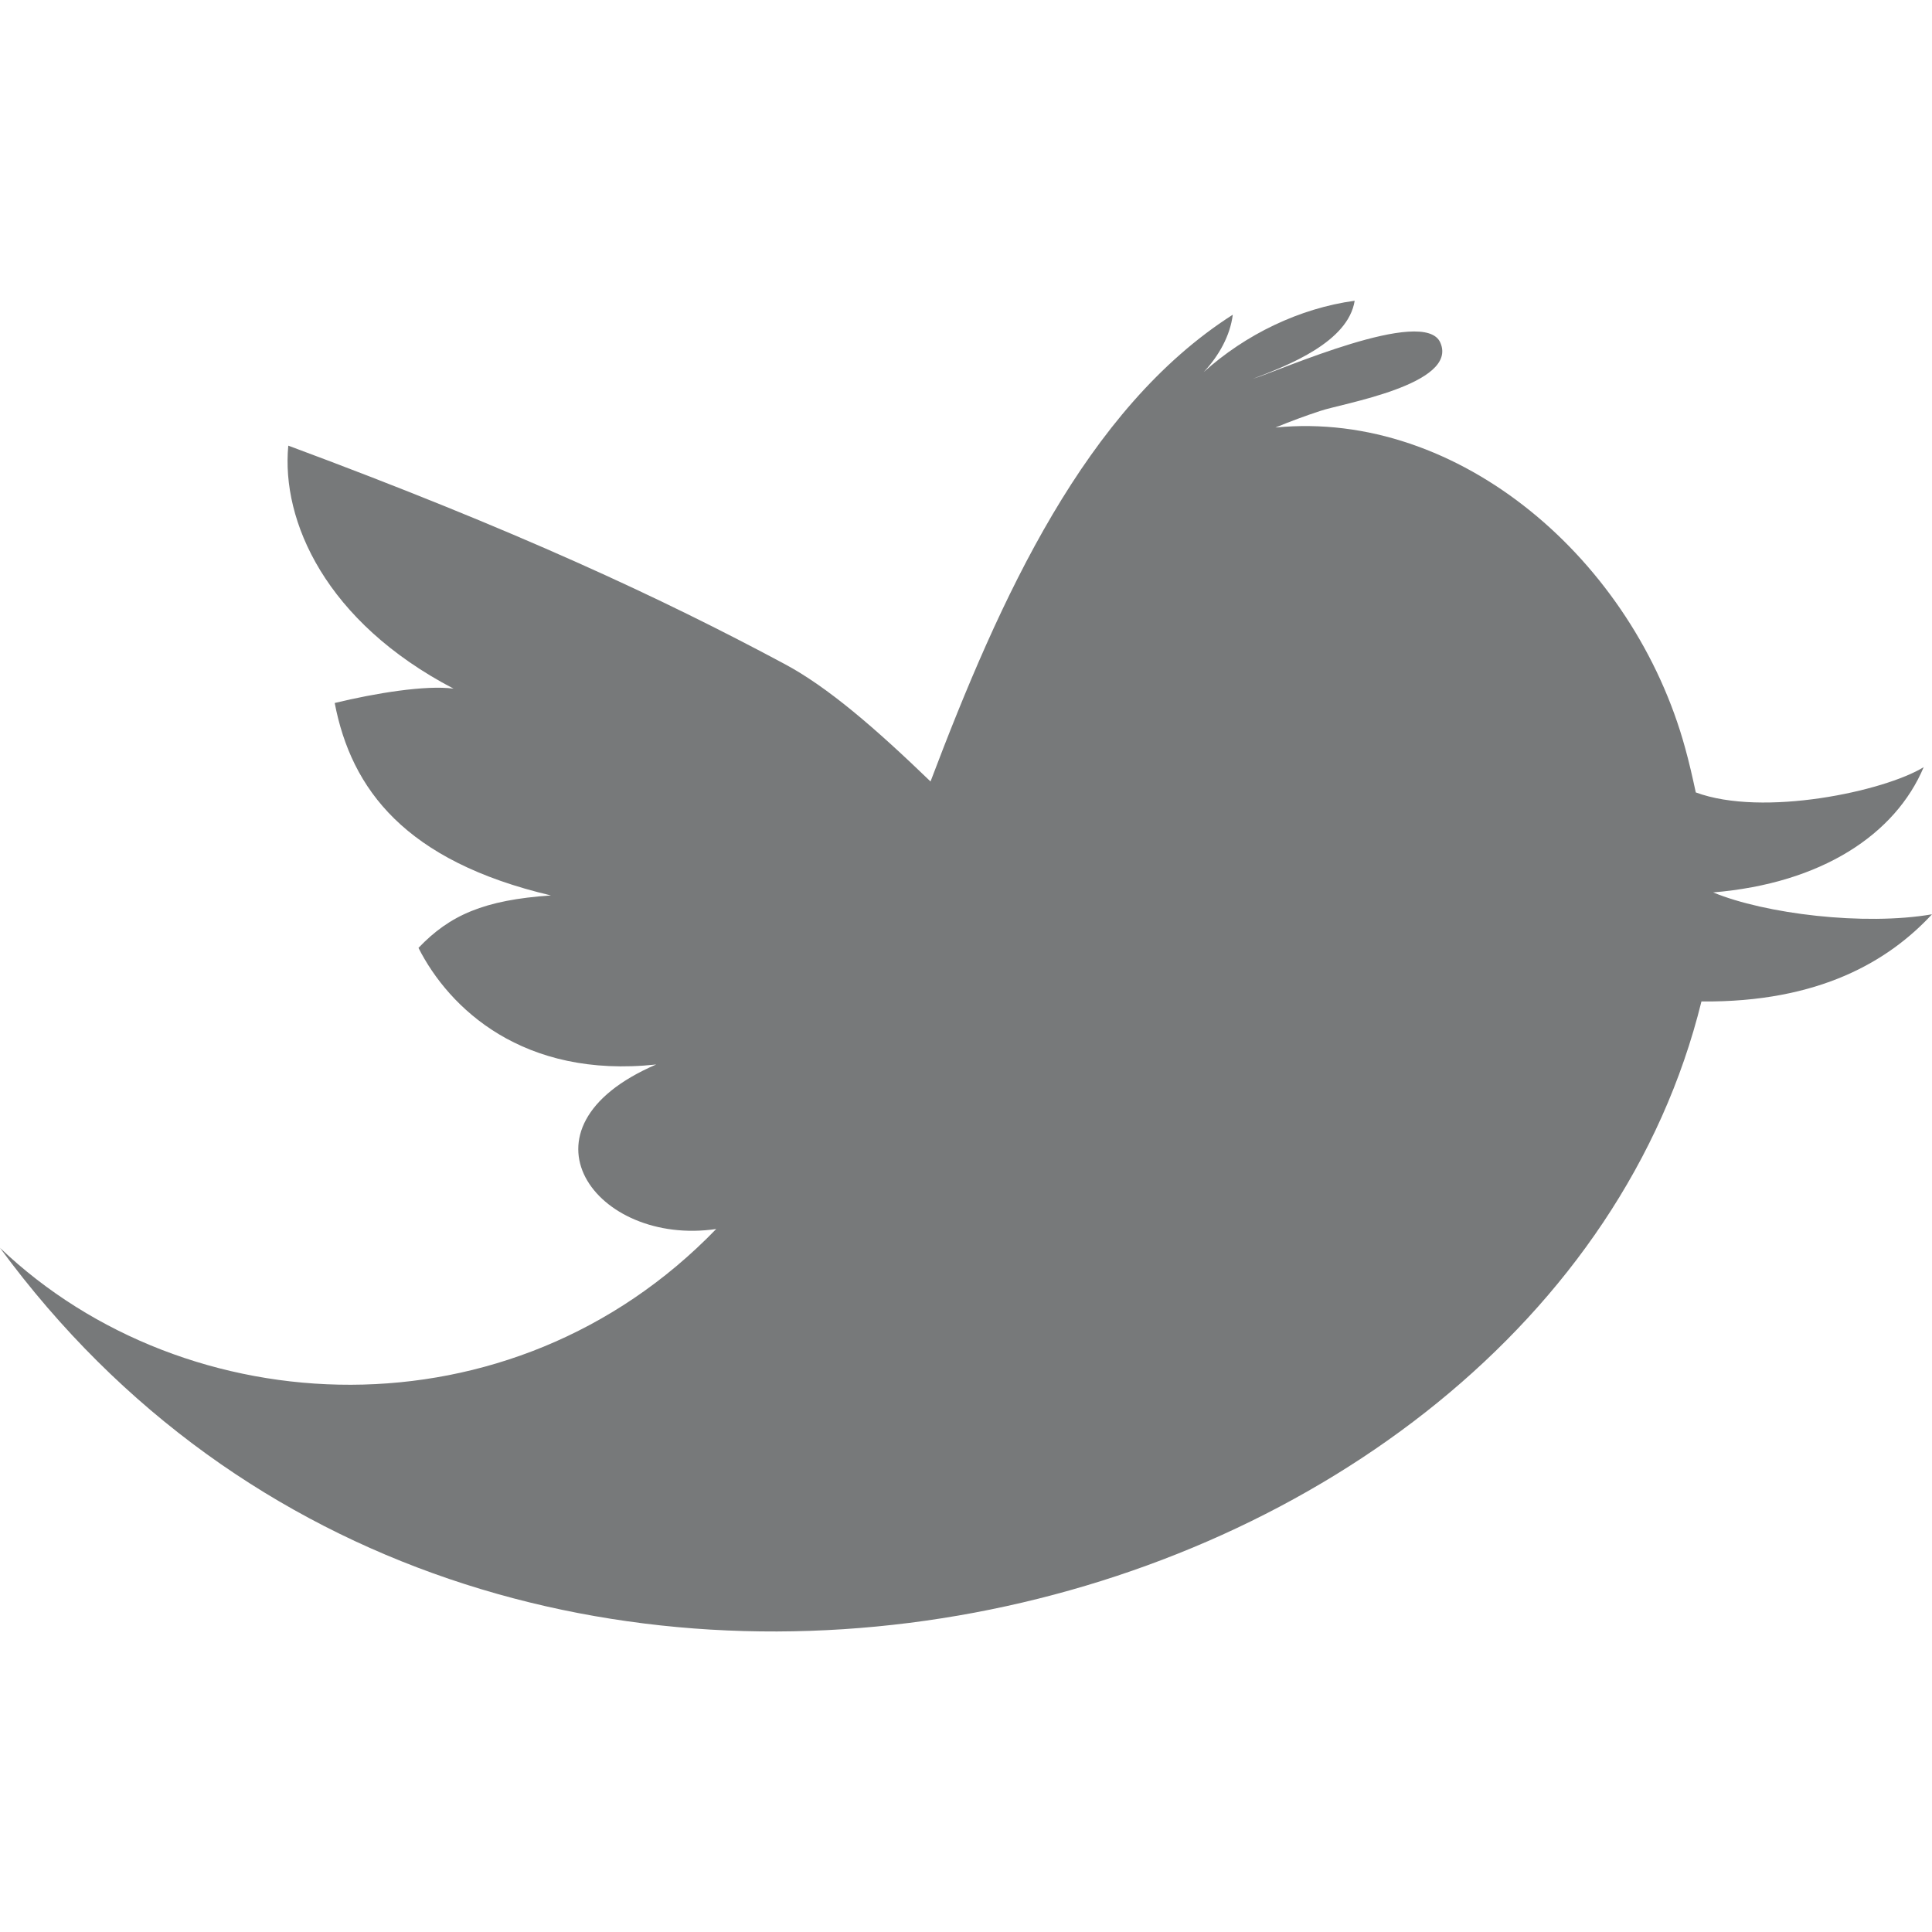 <?xml version="1.0" encoding="utf-8"?>
<!-- Generator: Adobe Illustrator 21.1.0, SVG Export Plug-In . SVG Version: 6.00 Build 0)  -->
<svg version="1.1" id="Capa_1" xmlns="http://www.w3.org/2000/svg" xmlns:xlink="http://www.w3.org/1999/xlink" x="0px" y="0px"
	 viewBox="0 0 512 512" style="enable-background:new 0 0 512 512;" xml:space="preserve">
<style type="text/css">
	.st0{fill:#77797A;}
</style>
<g>
	<path id="Twitter__x28_alt_x29_" class="st0" d="M454,236.5c28.8-2.4,48.3-15.4,55.8-33.2c-10.4,6.4-42.6,13.3-60.4,6.7
		c-0.9-4.2-1.8-8.1-2.8-11.7c-13.6-49.8-59.9-89.8-108.6-85c3.9-1.6,7.9-3.1,11.9-4.4c5.4-1.9,36.7-7,31.8-18.1
		c-4.2-9.7-42.5,7.4-49.7,9.6c9.5-3.6,25.3-9.8,27-20.7c-14.6,2-28.9,8.9-40,18.9c4-4.3,7-9.6,7.7-15.2
		c-39,24.9-61.7,75.1-80.1,123.7c-14.5-14-27.3-25.1-38.8-31.2c-32.3-17.3-70.8-35.3-131.4-57.8c-1.9,20,9.9,46.7,43.8,64.4
		c-7.3-1-20.8,1.2-31.5,3.8c4.4,22.9,18.7,41.9,57.3,51c-17.7,1.2-26.8,5.2-35.1,13.9c8.1,16,27.7,34.7,63,30.9
		c-39.3,16.9-16,48.3,15.9,43.6C135.4,382,49.4,377.8,0,330.7c128.9,175.7,409.2,103.9,450.9-65.3c31.3,0.3,49.7-10.8,61.1-23.1
		C494,245.4,467.8,242.2,454,236.5z"/>
</g>
</svg>
